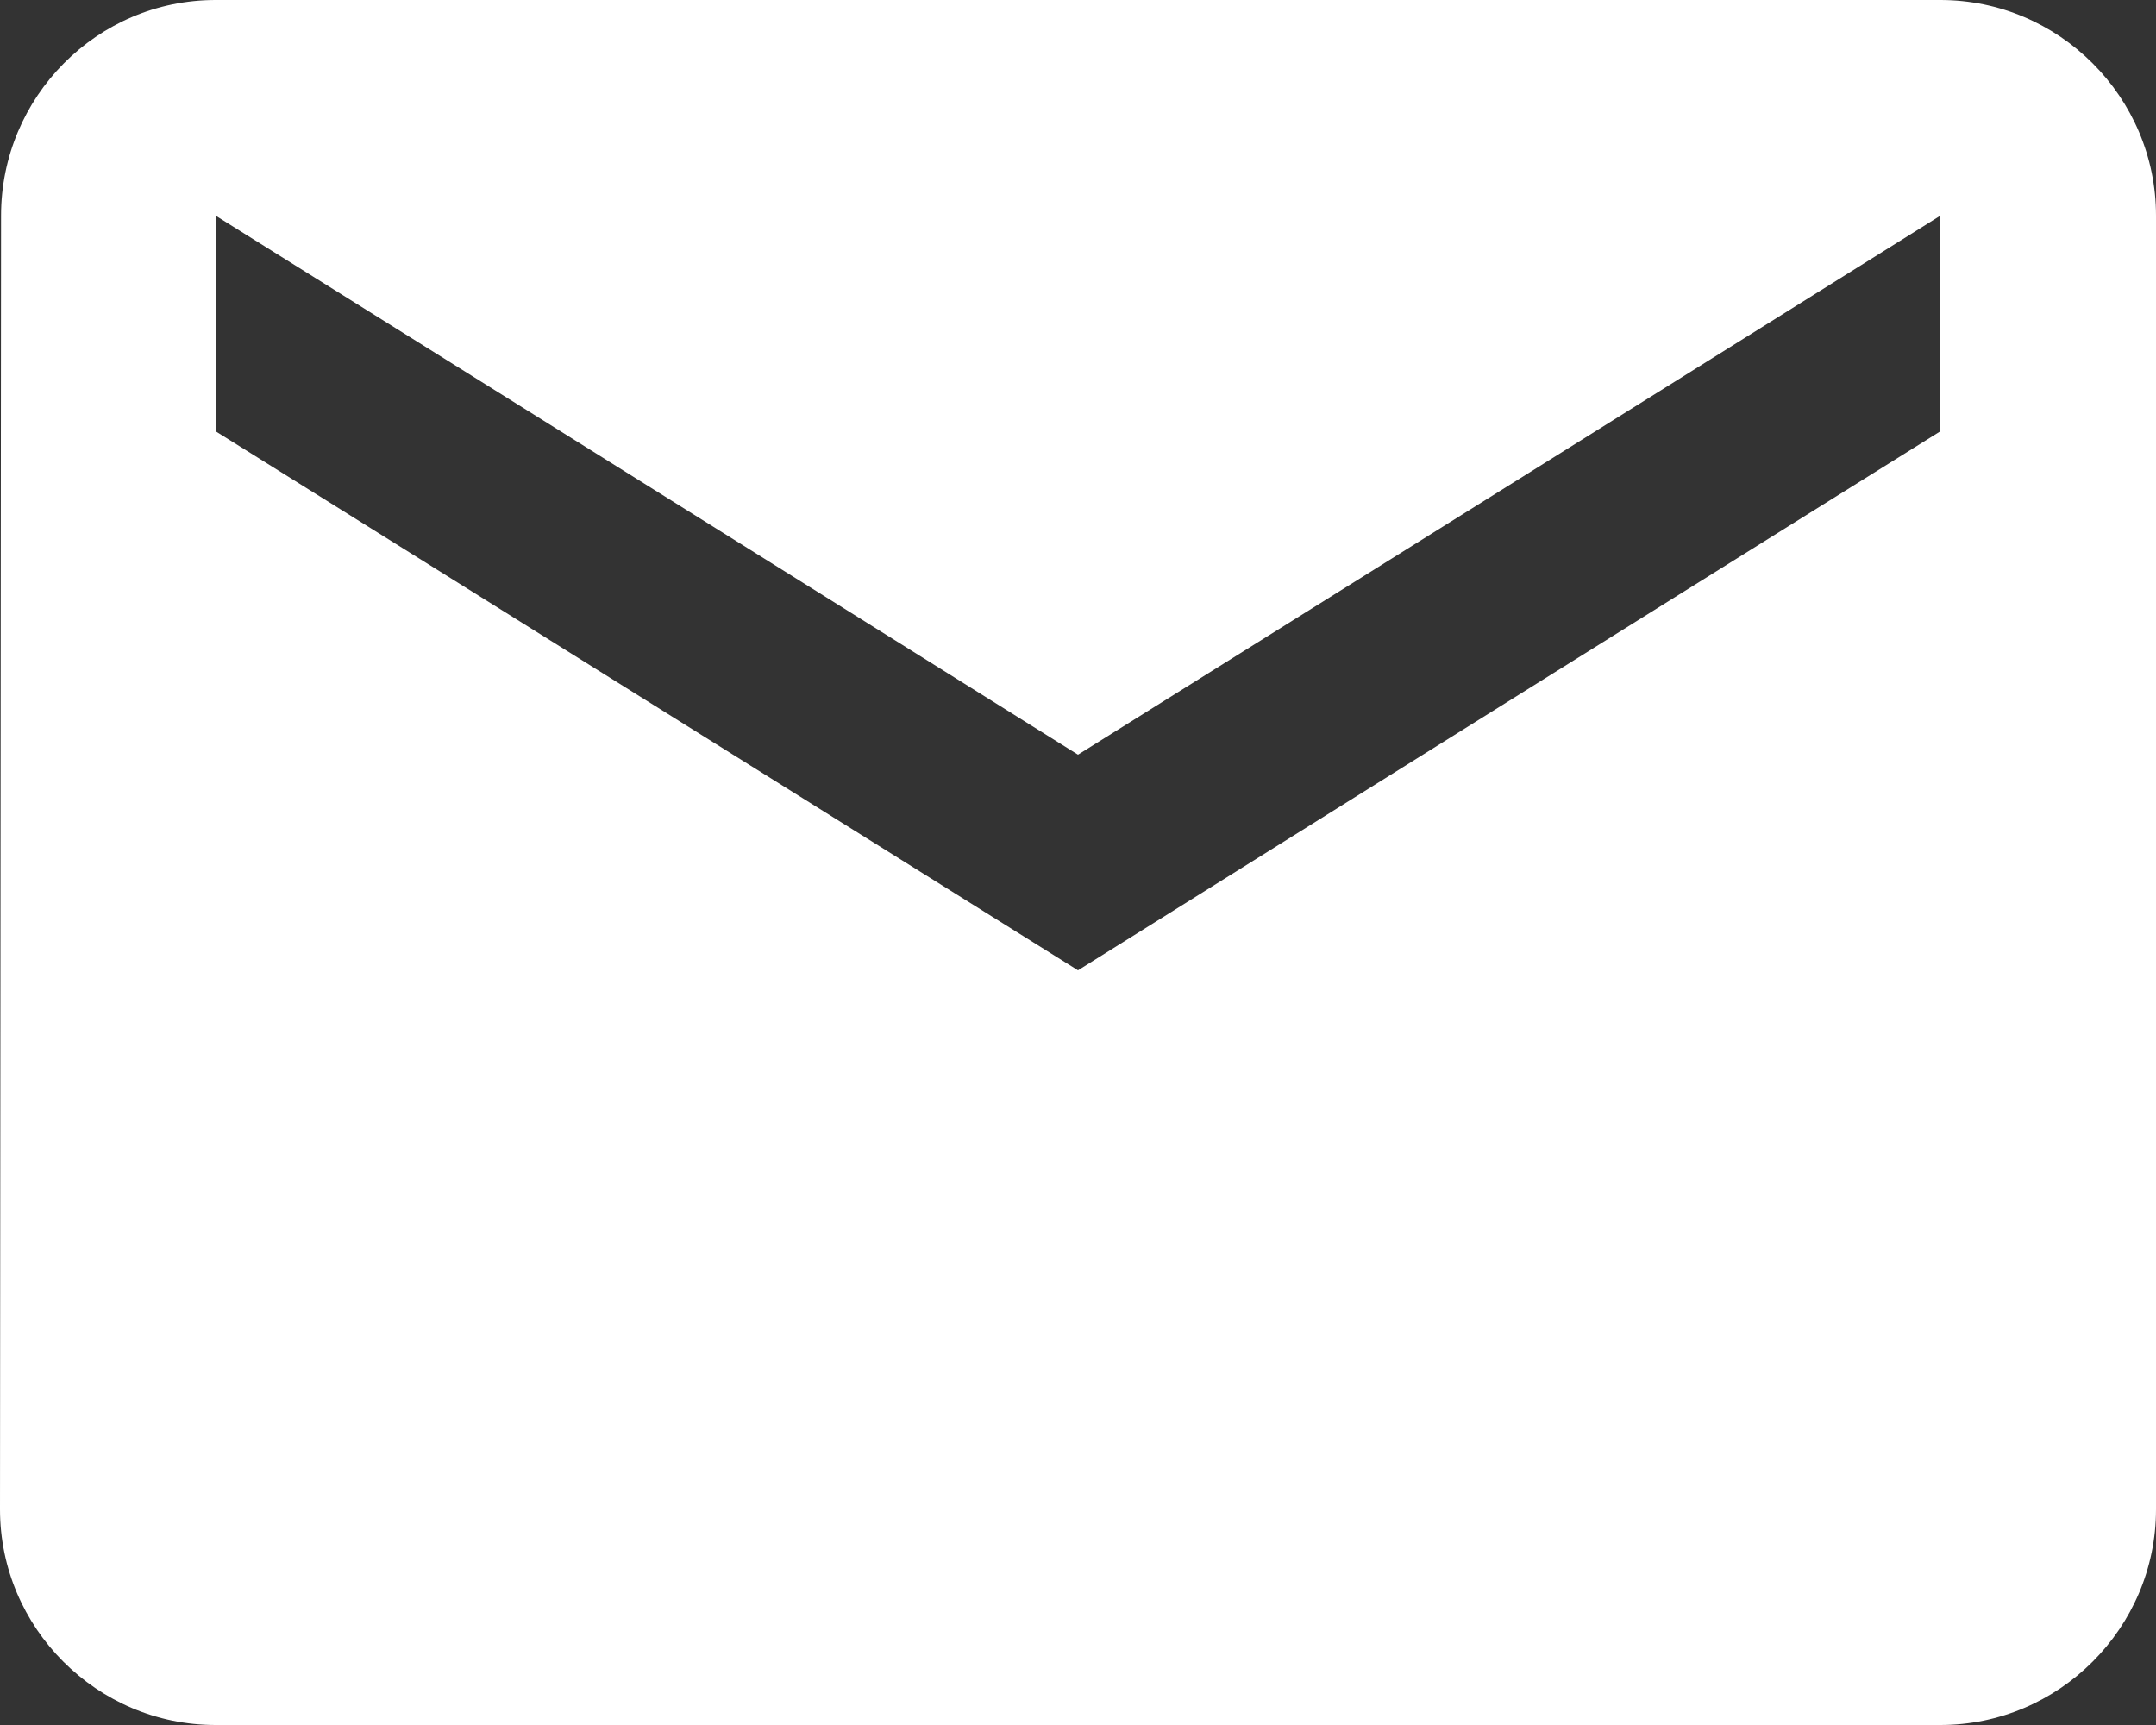 <?xml version="1.0" encoding="utf-8"?>
<!-- Generator: Adobe Illustrator 16.0.0, SVG Export Plug-In . SVG Version: 6.00 Build 0)  -->
<!DOCTYPE svg PUBLIC "-//W3C//DTD SVG 1.1//EN" "http://www.w3.org/Graphics/SVG/1.1/DTD/svg11.dtd">
<svg version="1.1" id="Calque_1" xmlns="http://www.w3.org/2000/svg" xmlns:xlink="http://www.w3.org/1999/xlink" x="0px" y="0px"
	 width="250px" height="200px" viewBox="-323 -34.667 250 200" enable-background="new -323 -34.667 250 200" xml:space="preserve">
<rect x="-323" y="-34.667" width="250" height="200" fill="#333333" stroke="none"/>
<path fill="#FFFFFF" d="M-98-34.667h-200c-13.751,0-24.878,11.249-24.878,25l-0.122,150c0,13.745,11.249,25,25,25h200
	c13.745,0,25-11.255,25-25v-150C-73-23.418-84.255-34.667-98-34.667z M-98,15.333l-100,62.5l-100-62.5v-25l100,62.5l100-62.5V15.333
	z"/>
<path fill="none" d="M0,0h24v24H0V0z"/>
</svg>

